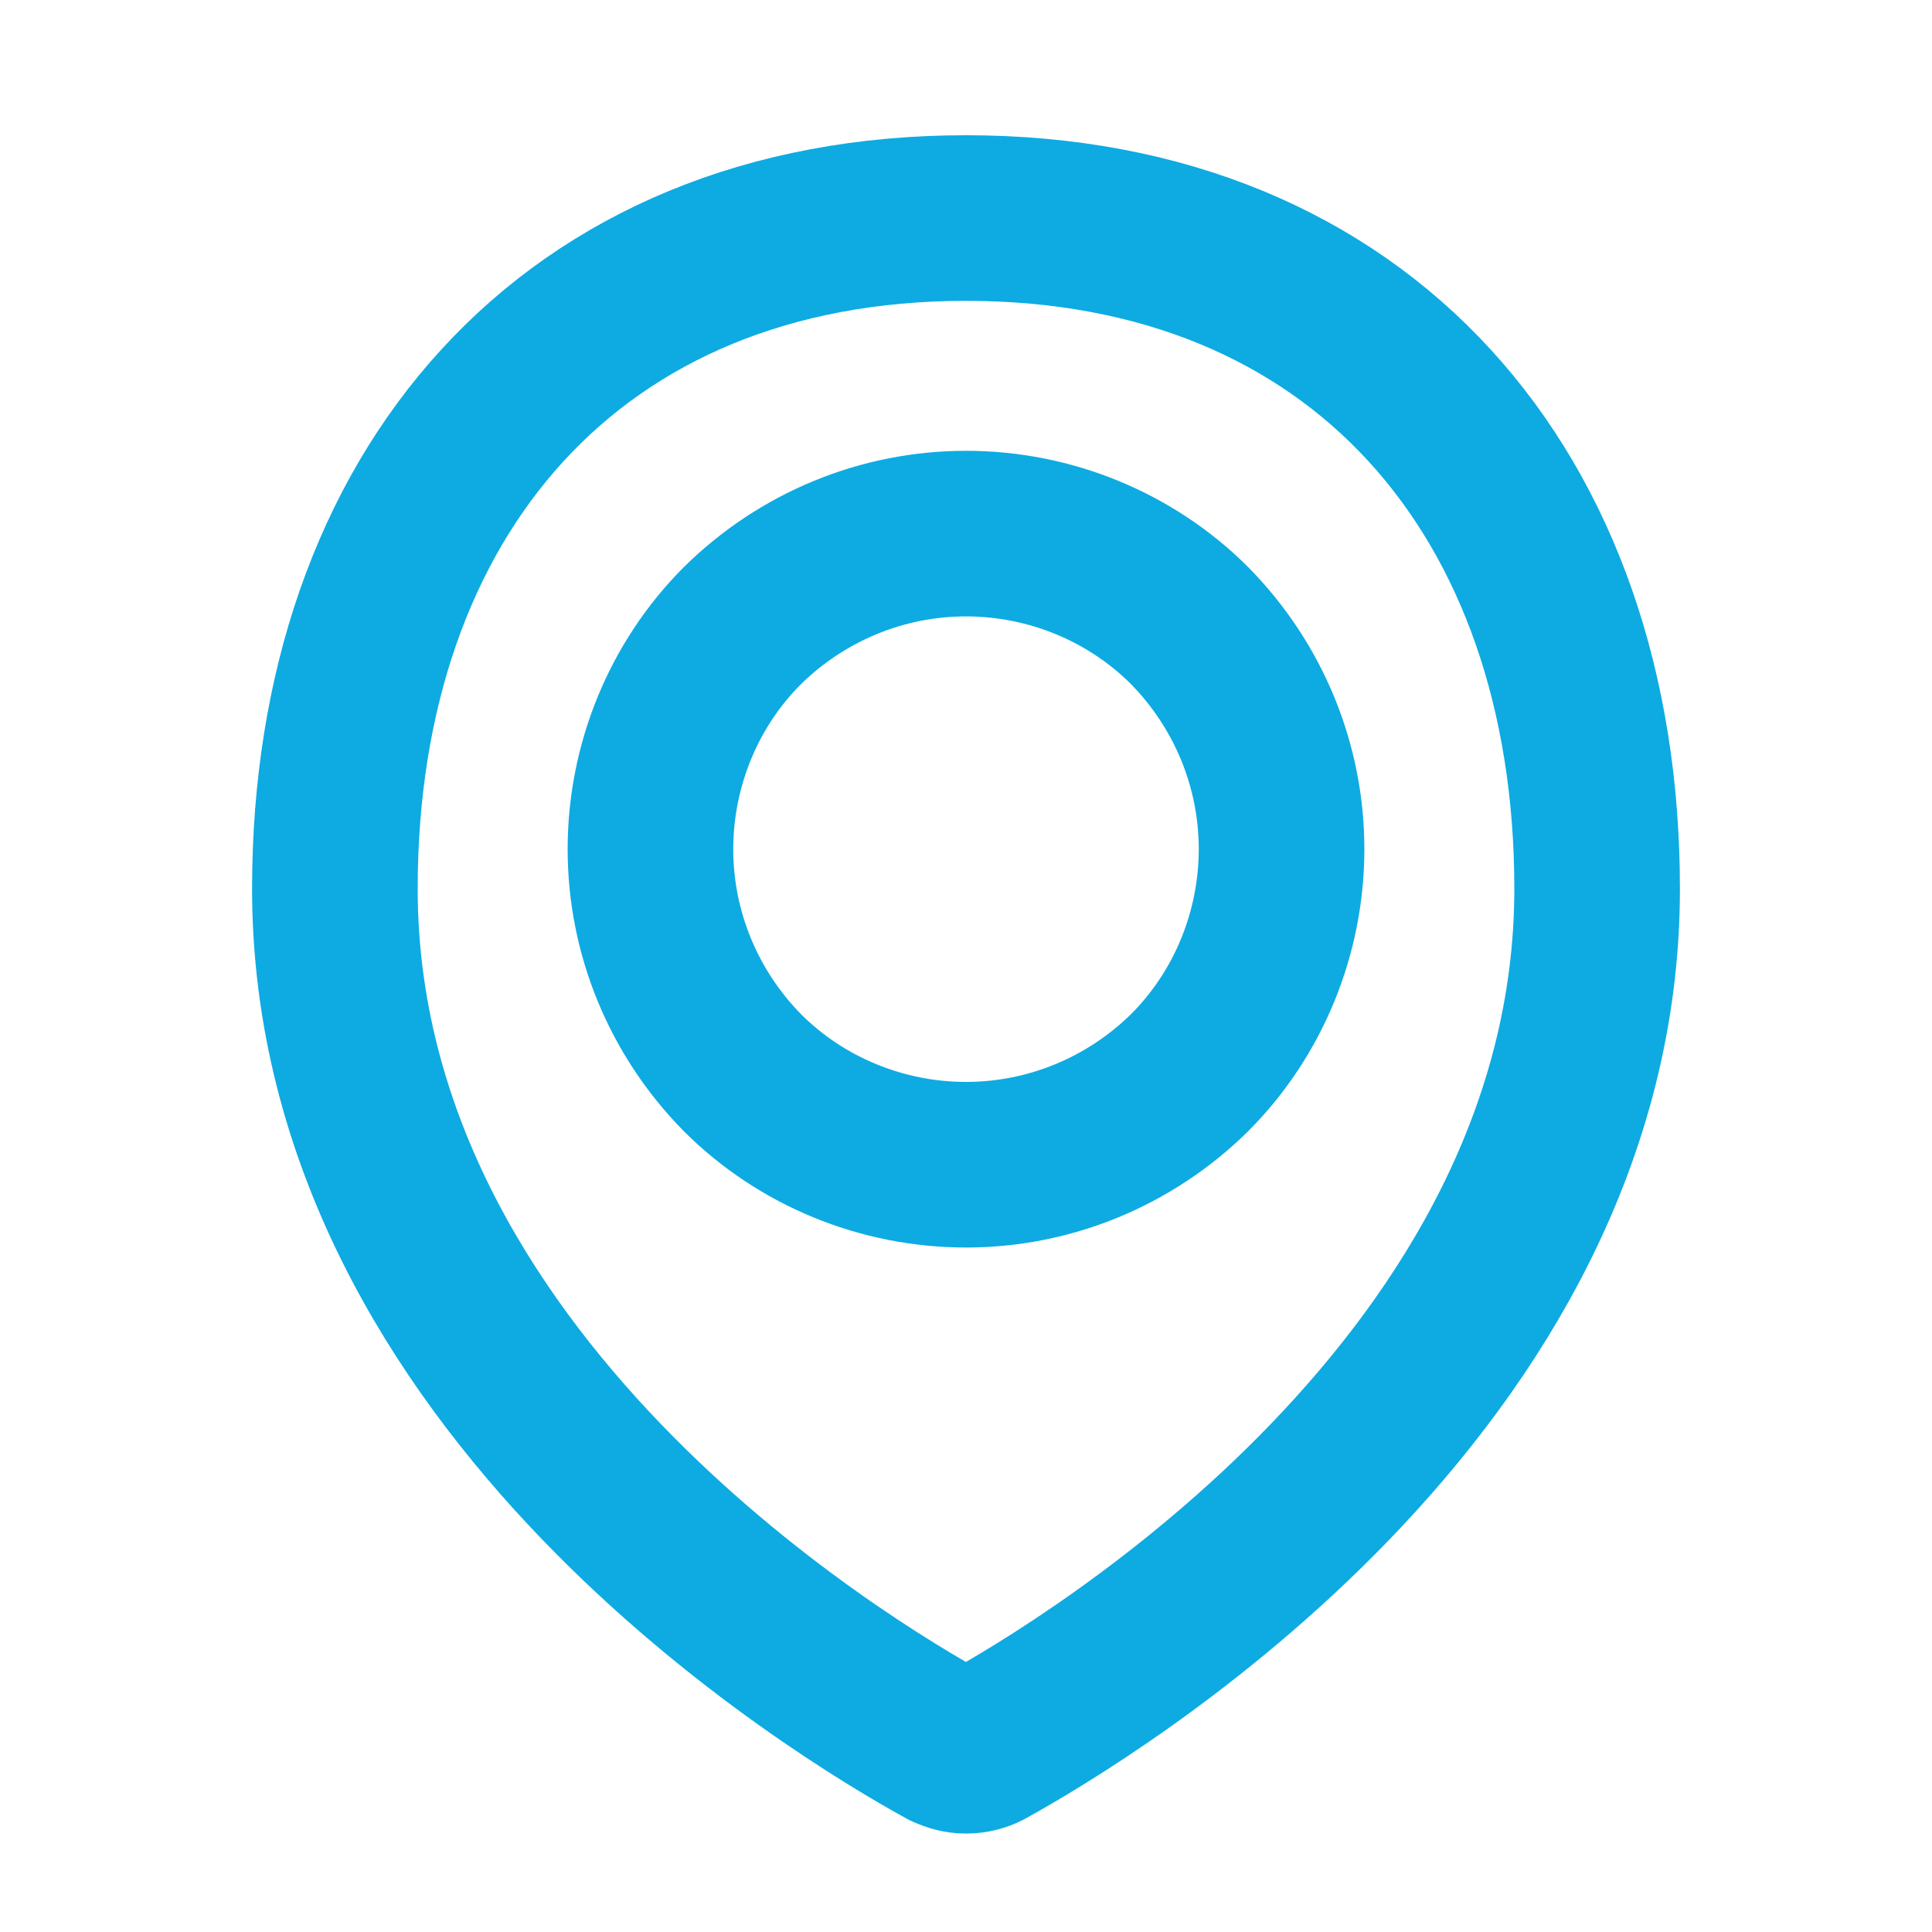 <?xml version="1.0" encoding="UTF-8"?>
<svg id="Layer_1" xmlns="http://www.w3.org/2000/svg" version="1.1" viewBox="0 0 21 21">
  <!-- Generator: Adobe Illustrator 29.7.0, SVG Export Plug-In . SVG Version: 2.1.1 Build 138)  -->
  <defs>
    <style>
      .st0 {
        fill: none;
        stroke: #0dabe2;
        stroke-linecap: round;
        stroke-linejoin: round;
        stroke-width: 1.8px;
      }
    </style>
  </defs>
  <path class="st0" d="M17.36,9.66c0,5.38-5.51,8.69-6.65,9.32-.06.03-.13.05-.21.05s-.14-.02-.21-.05c-1.15-.63-6.65-3.94-6.65-9.32,0-4.29,2.57-7.29,6.86-7.29s6.86,3,6.86,7.29Z"/>
  <path class="st0" d="M7.07,9.23c0,.91.36,1.78,1,2.43.64.64,1.52,1,2.43,1s1.78-.36,2.43-1c.64-.64,1-1.52,1-2.43s-.36-1.78-1-2.43c-.64-.64-1.52-1-2.43-1s-1.78.36-2.43,1c-.64.64-1,1.52-1,2.43h0Z"/>
</svg>